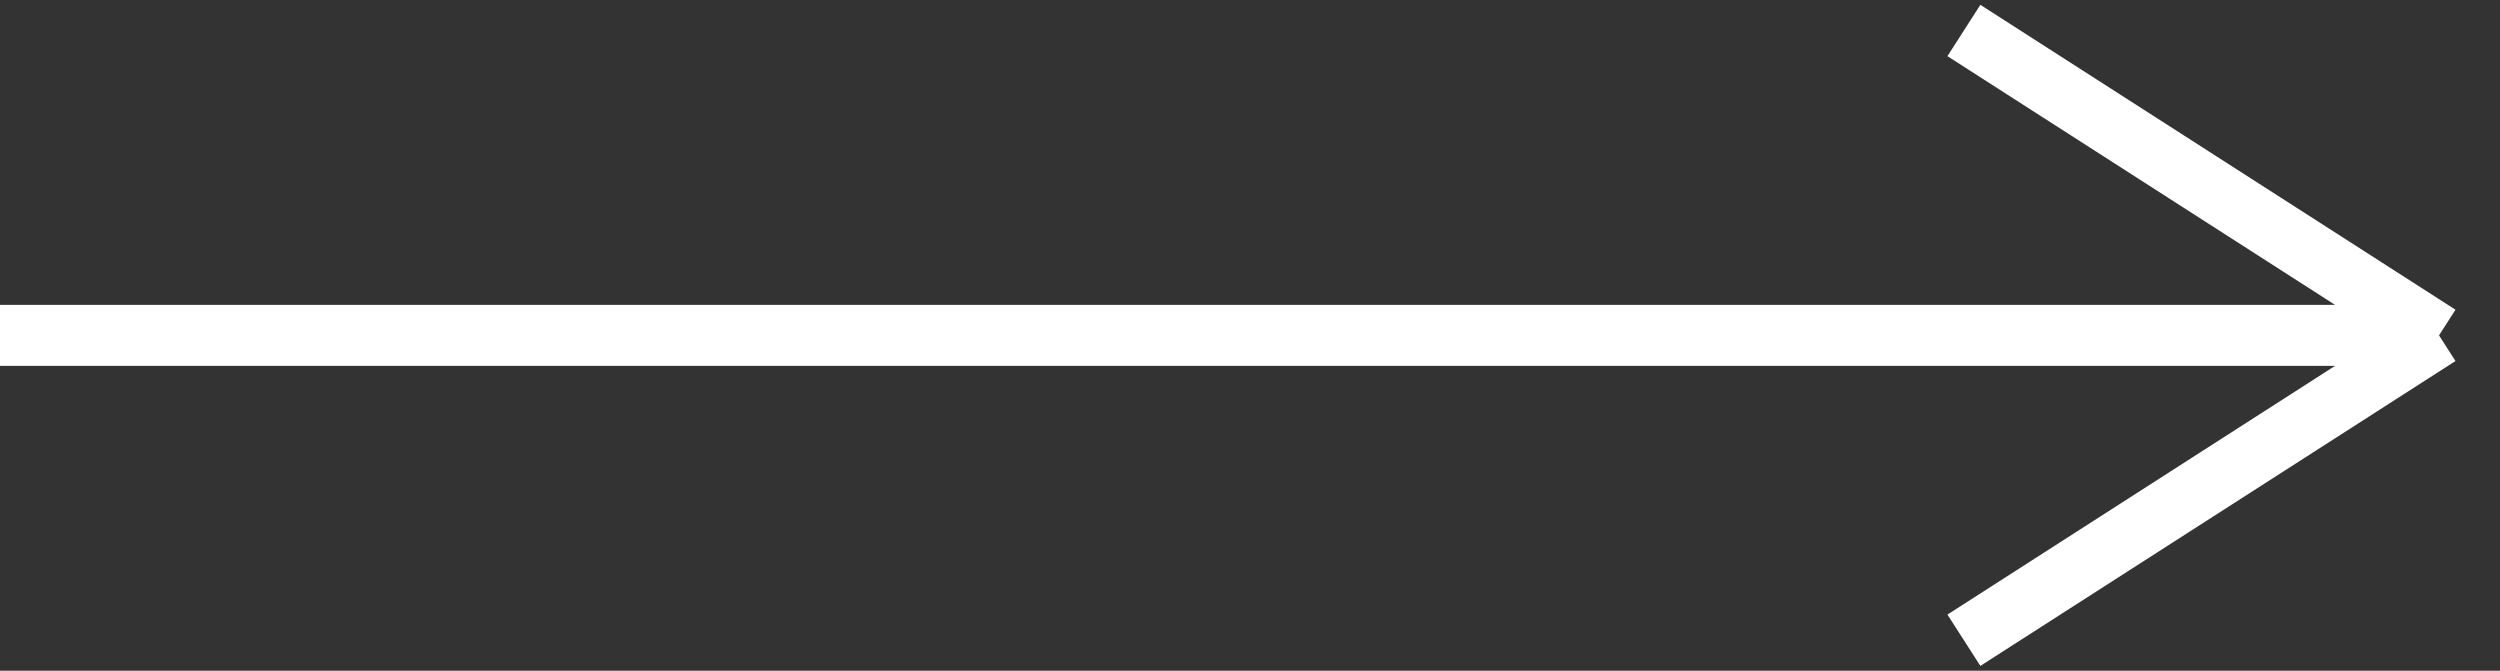 <svg width="82" height="22" viewBox="0 0 82 22" fill="none" xmlns="http://www.w3.org/2000/svg">
<rect x="0" y="0" width="82" height="22" fill="#333333" stroke="none"/>
<path d="M0 11H80M80 11L64.416 1M80 11L64.416 21" stroke="white" stroke-width="2" stroke-miterlimit="16"/>
</svg>
